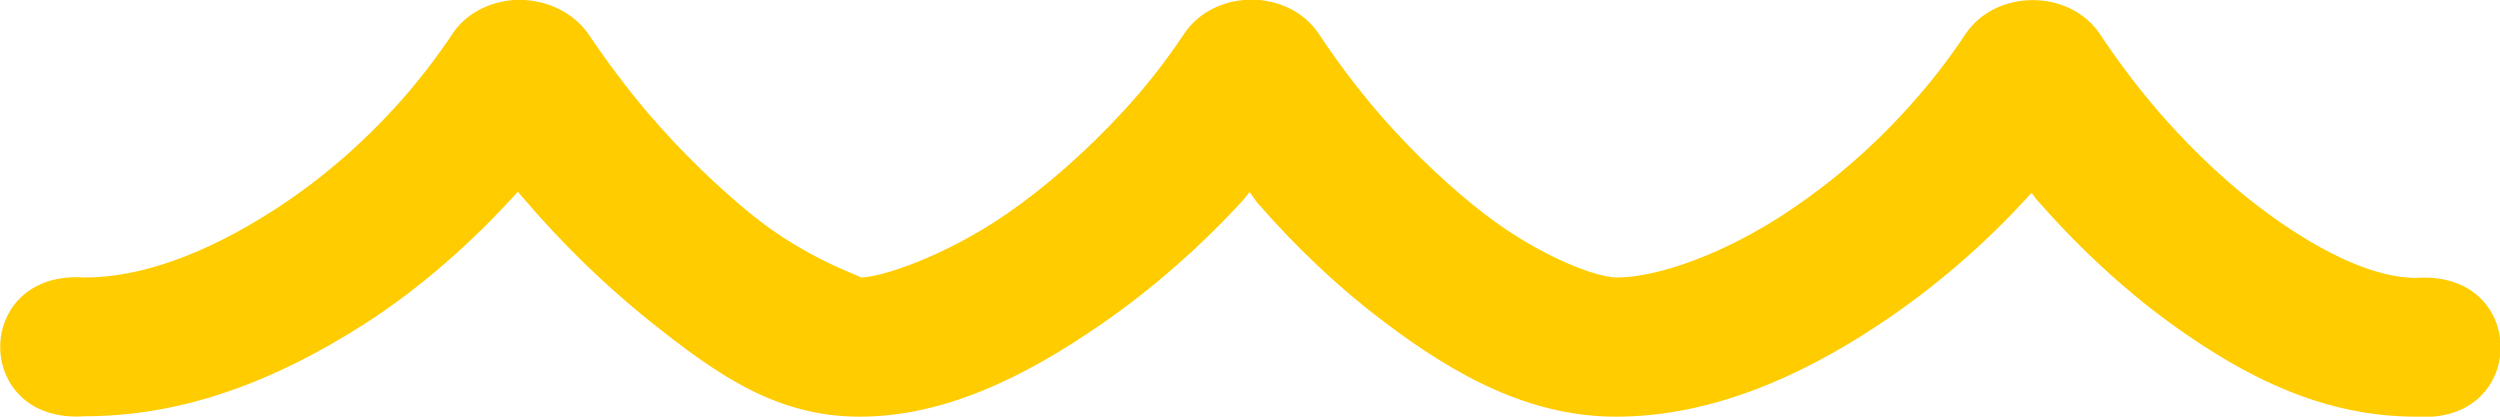<svg xmlns="http://www.w3.org/2000/svg" id="Layer_1" data-name="Layer 1" viewBox="0 0 60 10"><defs><style>      .cls-1 {        fill: #fc0;        fill-rule: evenodd;      }    </style></defs><path class="cls-1" d="m12.34,0c-.61.04-1.17.34-1.48.81-.37.56-.79,1.1-1.23,1.6-.93,1.05-2,1.96-3.1,2.66-1.63,1.04-3.16,1.59-4.5,1.59-2.7-.19-2.7,3.52,0,3.33,2.4,0,4.58-.86,6.68-2.19,1.36-.87,2.62-1.98,3.72-3.2.03.04.06.08.1.12.97,1.14,2.01,2.14,3.03,2.96,1.64,1.31,3.07,2.32,5.07,2.32s3.93-.92,5.83-2.24c1.17-.81,2.32-1.81,3.36-2.94.06-.07.11-.14.17-.21.07.08.12.18.19.26.95,1.09,1.97,2.05,3.02,2.84,1.75,1.33,3.54,2.29,5.58,2.29,2.2,0,4.33-.89,6.33-2.22,1.28-.85,2.5-1.89,3.59-3.09.02-.02.04-.04.06-.06.04.05.07.1.11.15.99,1.13,2.07,2.14,3.21,2.97,1.85,1.34,3.72,2.25,5.91,2.25,2.7.19,2.7-3.52,0-3.33-.91,0-2.12-.5-3.54-1.53-.88-.64-1.77-1.46-2.6-2.41-.51-.59-1-1.23-1.45-1.91-.73-1.09-2.5-1.09-3.23,0-.41.62-.88,1.22-1.38,1.77-.89.99-1.9,1.84-2.91,2.51-1.57,1.04-3.15,1.56-4.08,1.56-.45,0-1.77-.46-3.14-1.5-.82-.63-1.68-1.43-2.49-2.35-.54-.62-1.05-1.29-1.52-2-.73-1.09-2.5-1.09-3.23,0-.44.66-.94,1.3-1.48,1.88-.87.94-1.82,1.78-2.76,2.43-1.52,1.05-3.05,1.54-3.53,1.54.12,0-1.24-.41-2.56-1.47-.82-.66-1.71-1.51-2.55-2.49-.5-.59-.98-1.23-1.43-1.9C13.73.27,13.05-.04,12.34,0Z"></path></svg>